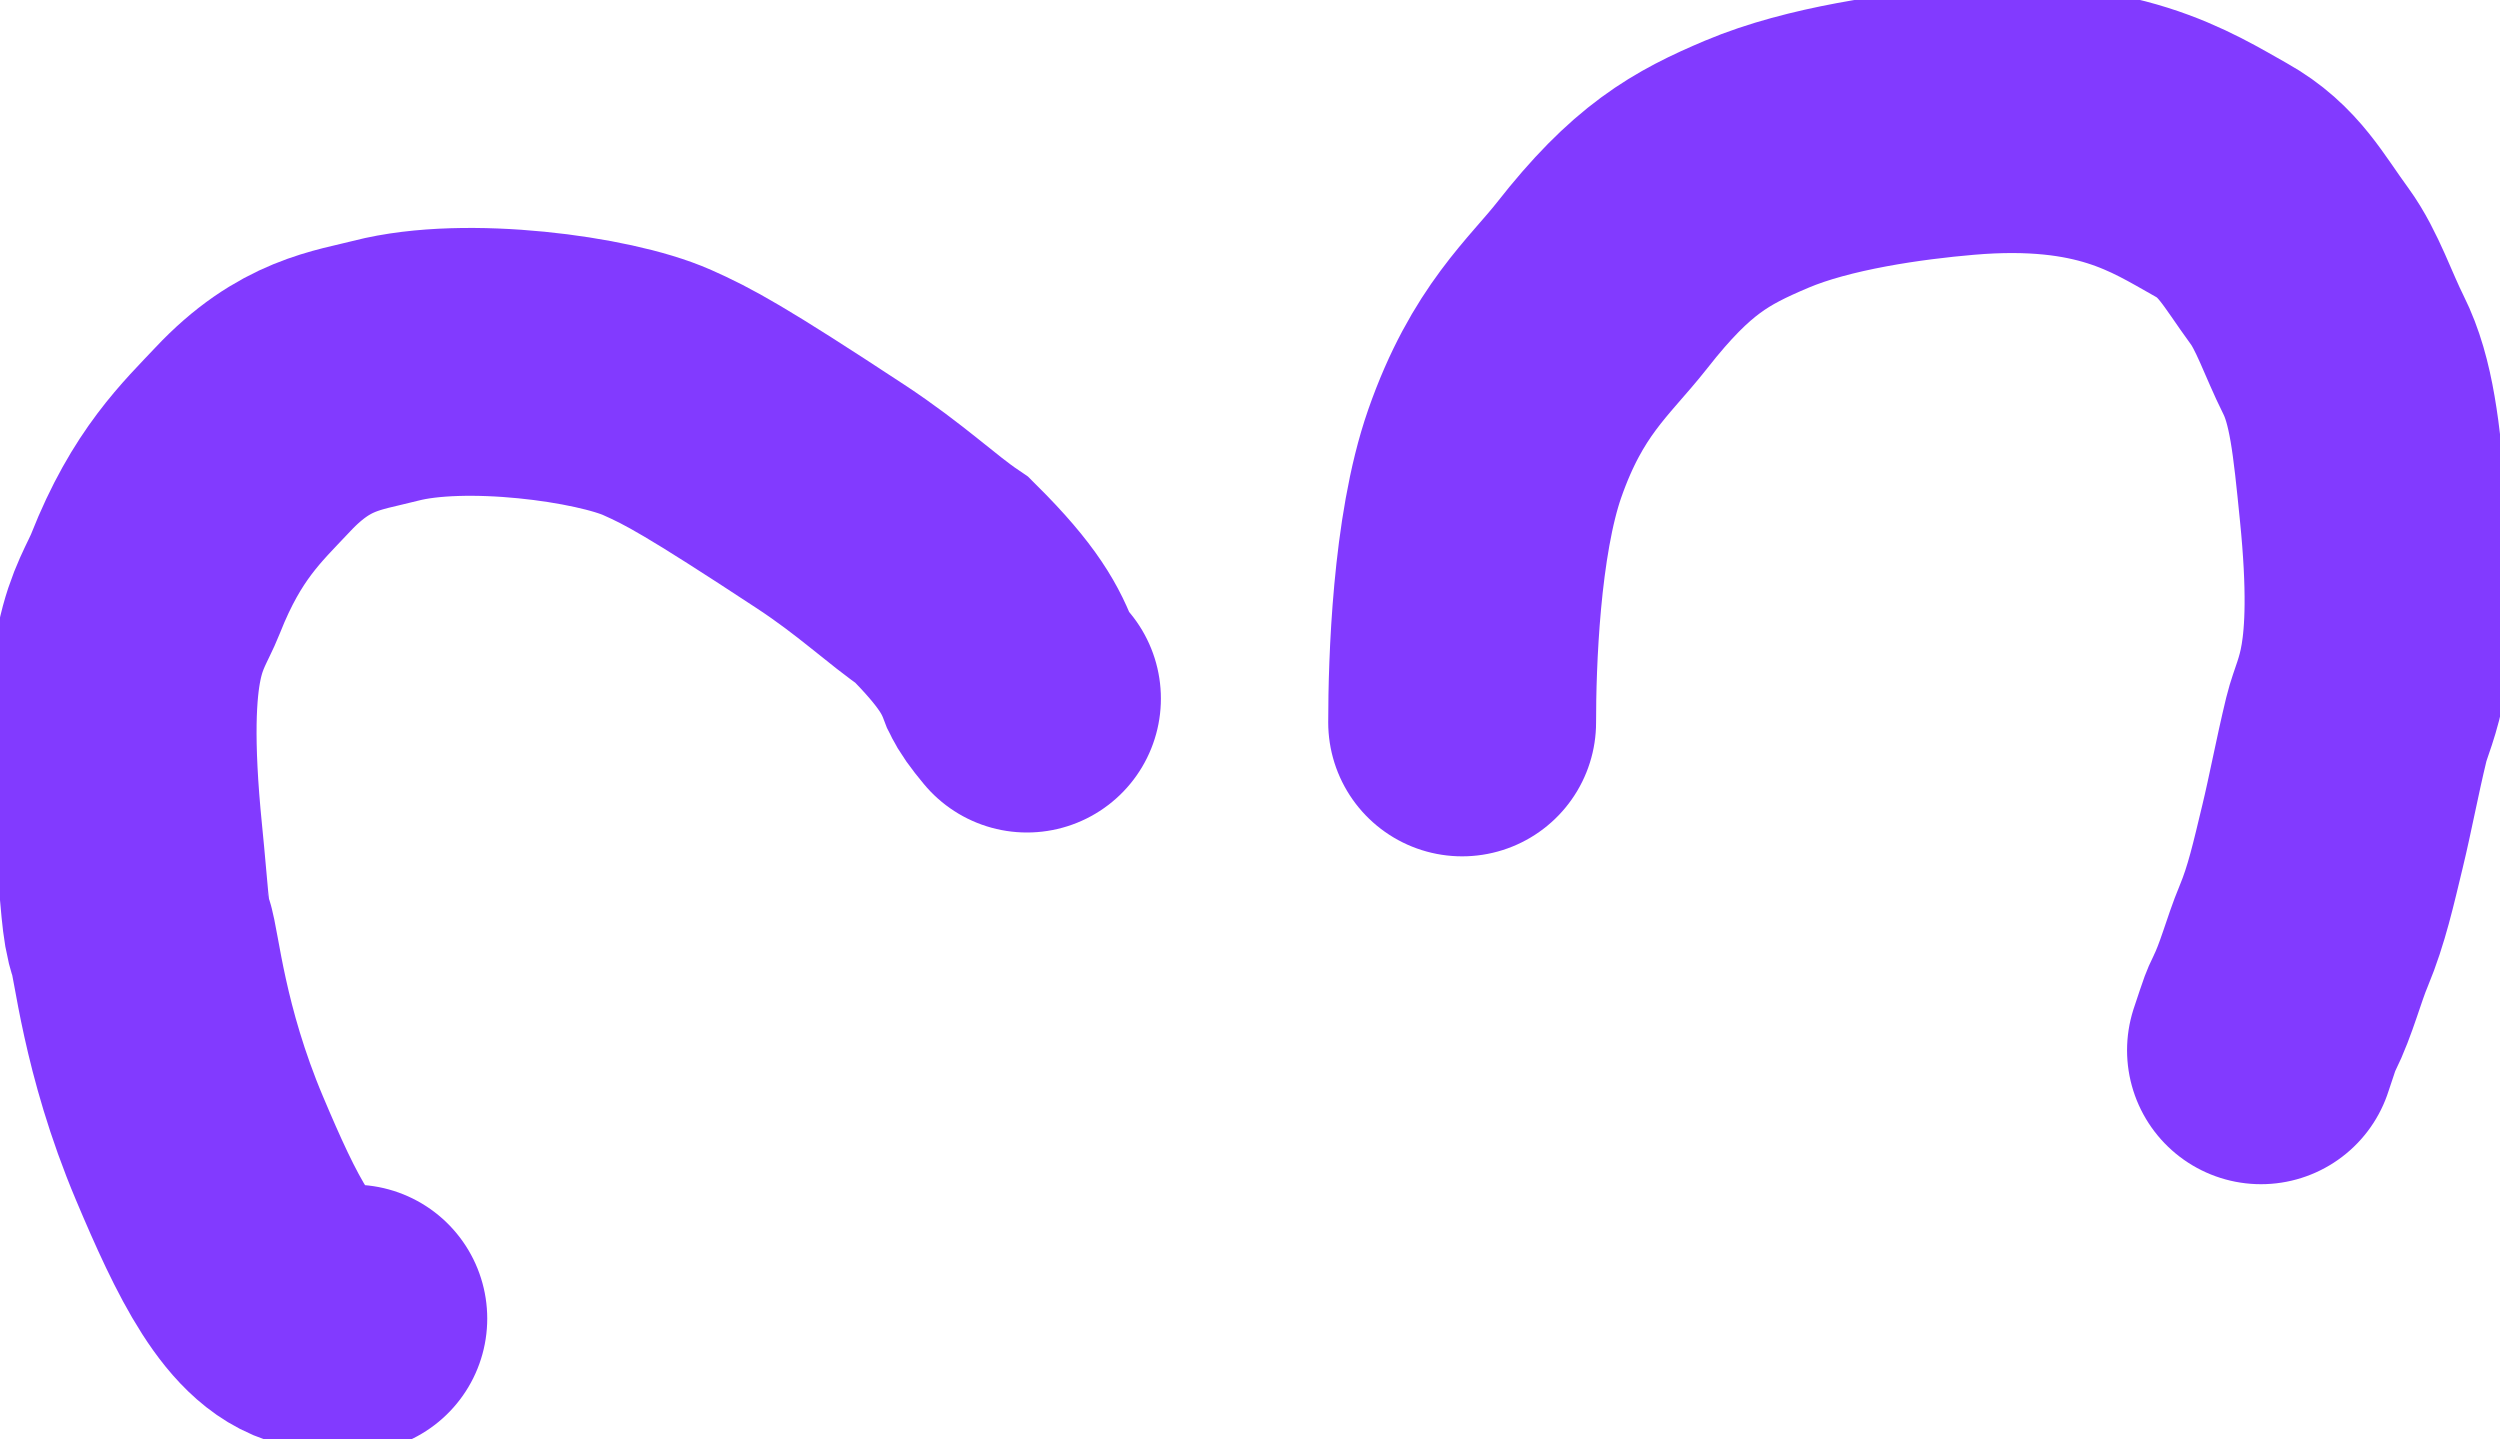 <?xml version="1.0" encoding="UTF-8"?> <svg xmlns="http://www.w3.org/2000/svg" viewBox="0 0 28.00 16.12" data-guides="{&quot;vertical&quot;:[],&quot;horizontal&quot;:[]}"><defs></defs><path fill="none" stroke="#823aff" fill-opacity="1" stroke-width="3" stroke-opacity="1" stroke-linecap="round" id="tSvg15abc0fd58a" title="Path 1" d="M3.957 14.768C3.913 14.768 3.78 14.768 3.569 14.735C3.035 14.652 2.646 13.836 2.234 12.86C1.719 11.639 1.643 10.674 1.576 10.496C1.513 10.329 1.509 10.052 1.442 9.388C1.226 7.235 1.575 6.958 1.742 6.536C2.091 5.651 2.487 5.288 2.831 4.922C3.413 4.302 3.889 4.264 4.322 4.152C5.214 3.922 6.76 4.13 7.36 4.396C7.707 4.55 8.006 4.708 9.304 5.562C9.868 5.933 10.209 6.265 10.554 6.499C11.079 7.022 11.212 7.289 11.312 7.556C11.345 7.623 11.39 7.689 11.502 7.824"></path><path fill="none" stroke="#823aff" fill-opacity="1" stroke-width="3" stroke-opacity="1" stroke-linecap="round" id="tSvg8bfa10eca" title="Path 2" d="M16.376 8.091C16.376 7.429 16.42 6.001 16.741 5.08C17.105 4.038 17.576 3.664 17.943 3.197C18.609 2.347 19.044 2.106 19.678 1.838C20.369 1.546 21.337 1.414 21.98 1.359C23.602 1.219 24.32 1.703 24.875 2.014C25.302 2.253 25.455 2.571 25.756 2.982C25.953 3.252 26.078 3.638 26.246 3.973C26.452 4.385 26.502 4.906 26.58 5.683C26.761 7.481 26.48 7.8 26.391 8.168C26.287 8.598 26.213 9.002 26.124 9.369C26.025 9.779 25.946 10.137 25.802 10.482C25.687 10.756 25.612 11.072 25.468 11.362C25.434 11.429 25.412 11.495 25.39 11.562C25.367 11.629 25.345 11.695 25.323 11.763"></path></svg> 